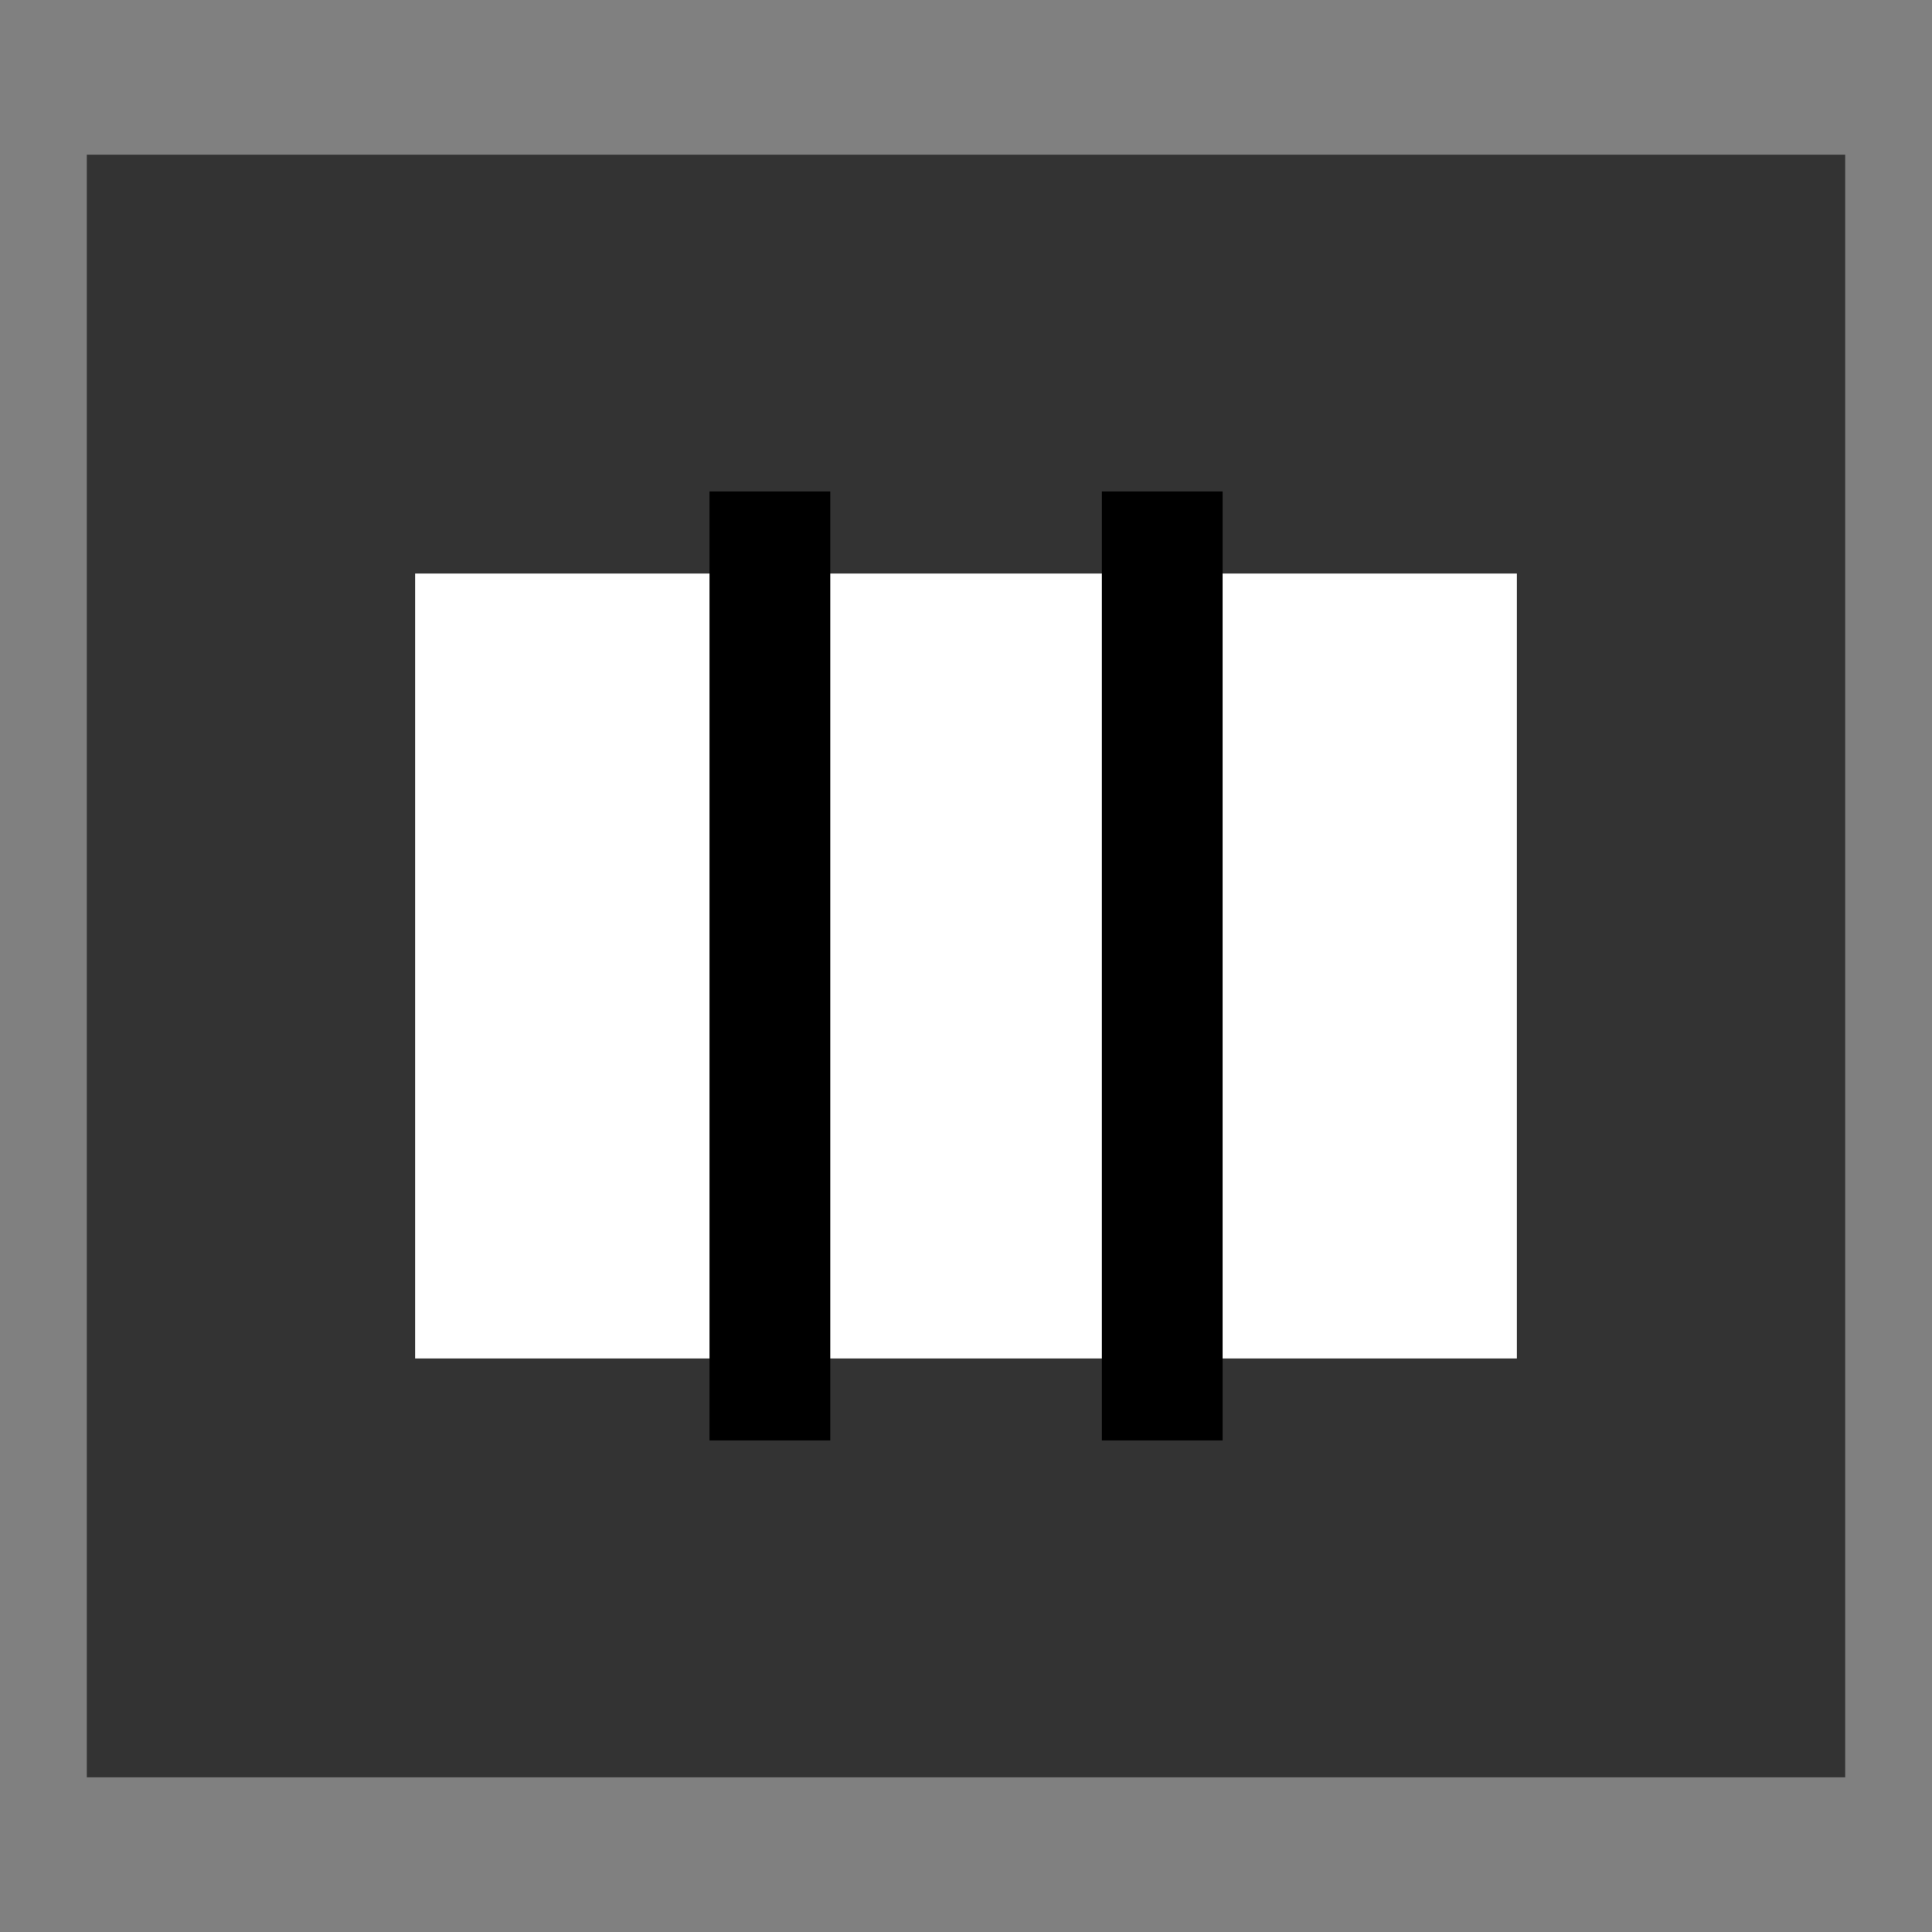 <?xml version="1.0" encoding="UTF-8" standalone="no"?>
<!-- Created with Inkscape (http://www.inkscape.org/) -->

<svg
   xmlns:dc="http://purl.org/dc/elements/1.1/"
   xmlns:cc="http://creativecommons.org/ns#"
   xmlns:rdf="http://www.w3.org/1999/02/22-rdf-syntax-ns#"
   xmlns:svg="http://www.w3.org/2000/svg"
   xmlns="http://www.w3.org/2000/svg"
   xmlns:sodipodi="http://sodipodi.sourceforge.net/DTD/sodipodi-0.dtd"
   xmlns:inkscape="http://www.inkscape.org/namespaces/inkscape"
   version="1.1"
   width="16"
   height="16"
   id="svg4959"
   inkscape:version="0.47pre4 r22446"
   sodipodi:docname="OSB_prison.svg">
  <rect width="100%" height="100%" fill="#808080" stroke="none"/>
  <sodipodi:namedview
     pagecolor="#ffffff"
     bordercolor="#666666"
     borderopacity="1"
     objecttolerance="10"
     gridtolerance="10"
     guidetolerance="10"
     inkscape:pageopacity="0"
     inkscape:pageshadow="2"
     inkscape:window-width="1024"
     inkscape:window-height="697"
     id="namedview4640"
     showgrid="false"
     inkscape:zoom="7.76173"
     inkscape:cx="6.6115052"
     inkscape:cy="-2.1385829"
     inkscape:window-x="0"
     inkscape:window-y="25"
     inkscape:window-maximized="1"
     inkscape:current-layer="svg4959" />
  <defs
     id="defs4961">
    <inkscape:perspective
       sodipodi:type="inkscape:persp3d"
       inkscape:vp_x="0 : 21.5 : 1"
       inkscape:vp_y="0 : 1000 : 0"
       inkscape:vp_z="43 : 21.5 : 1"
       inkscape:persp3d-origin="21.5 : 14.333333 : 1"
       id="perspective4644" />
    <inkscape:perspective
       id="perspective2844"
       inkscape:persp3d-origin="0.5 : 0.33333333 : 1"
       inkscape:vp_z="1 : 0.5 : 1"
       inkscape:vp_y="0 : 1000 : 0"
       inkscape:vp_x="0 : 0.5 : 1"
       sodipodi:type="inkscape:persp3d" />
    <inkscape:perspective
       id="perspective2844-8"
       inkscape:persp3d-origin="0.5 : 0.33333333 : 1"
       inkscape:vp_z="1 : 0.5 : 1"
       inkscape:vp_y="0 : 1000 : 0"
       inkscape:vp_x="0 : 0.5 : 1"
       sodipodi:type="inkscape:persp3d" />
    <inkscape:perspective
       id="perspective2844-5"
       inkscape:persp3d-origin="0.5 : 0.33333333 : 1"
       inkscape:vp_z="1 : 0.5 : 1"
       inkscape:vp_y="0 : 1000 : 0"
       inkscape:vp_x="0 : 0.5 : 1"
       sodipodi:type="inkscape:persp3d" />
    <inkscape:perspective
       id="perspective2898"
       inkscape:persp3d-origin="0.5 : 0.33333333 : 1"
       inkscape:vp_z="1 : 0.5 : 1"
       inkscape:vp_y="0 : 1000 : 0"
       inkscape:vp_x="0 : 0.5 : 1"
       sodipodi:type="inkscape:persp3d" />
    <inkscape:perspective
       id="perspective2929"
       inkscape:persp3d-origin="0.5 : 0.33333333 : 1"
       inkscape:vp_z="1 : 0.5 : 1"
       inkscape:vp_y="0 : 1000 : 0"
       inkscape:vp_x="0 : 0.5 : 1"
       sodipodi:type="inkscape:persp3d" />
  </defs>
  <rect
     style="fill:#ffffff;fill-opacity:1;stroke:#000000;stroke-width:1.4;stroke-miterlimit:4;stroke-opacity:1;stroke-dasharray:none"
     id="rect2951"
     width="11.724"
     height="8.761"
     x="2.061"
     y="4.018" />
  <path
     style="fill:#333333;fill-opacity:1;stroke:none"
     d="M 0.719 1.281 L 0.719 14.719 L 15.281 14.719 L 15.281 1.281 L 0.719 1.281 z M 3.438 4.75 L 12.562 4.75 L 12.562 11.25 L 3.438 11.25 L 3.438 4.75 z "
     id="rect2912" />
  <g
     id="g2943"
     transform="translate(0.077,0)">
    <g
       id="g2947"
       transform="translate(-0.182,0)">
      <path
         style="fill:none;stroke:#000000;stroke-width:1px;stroke-linecap:butt;stroke-linejoin:miter;stroke-opacity:1"
         d="m 9.73,4.07 0,7.859"
         id="path2919" />
      <path
         style="fill:none;stroke:#000000;stroke-width:1px;stroke-linecap:butt;stroke-linejoin:miter;stroke-opacity:1"
         d="m 6.481,4.07 0,7.859"
         id="path2919-8" />
    </g>
  </g>
</svg>
